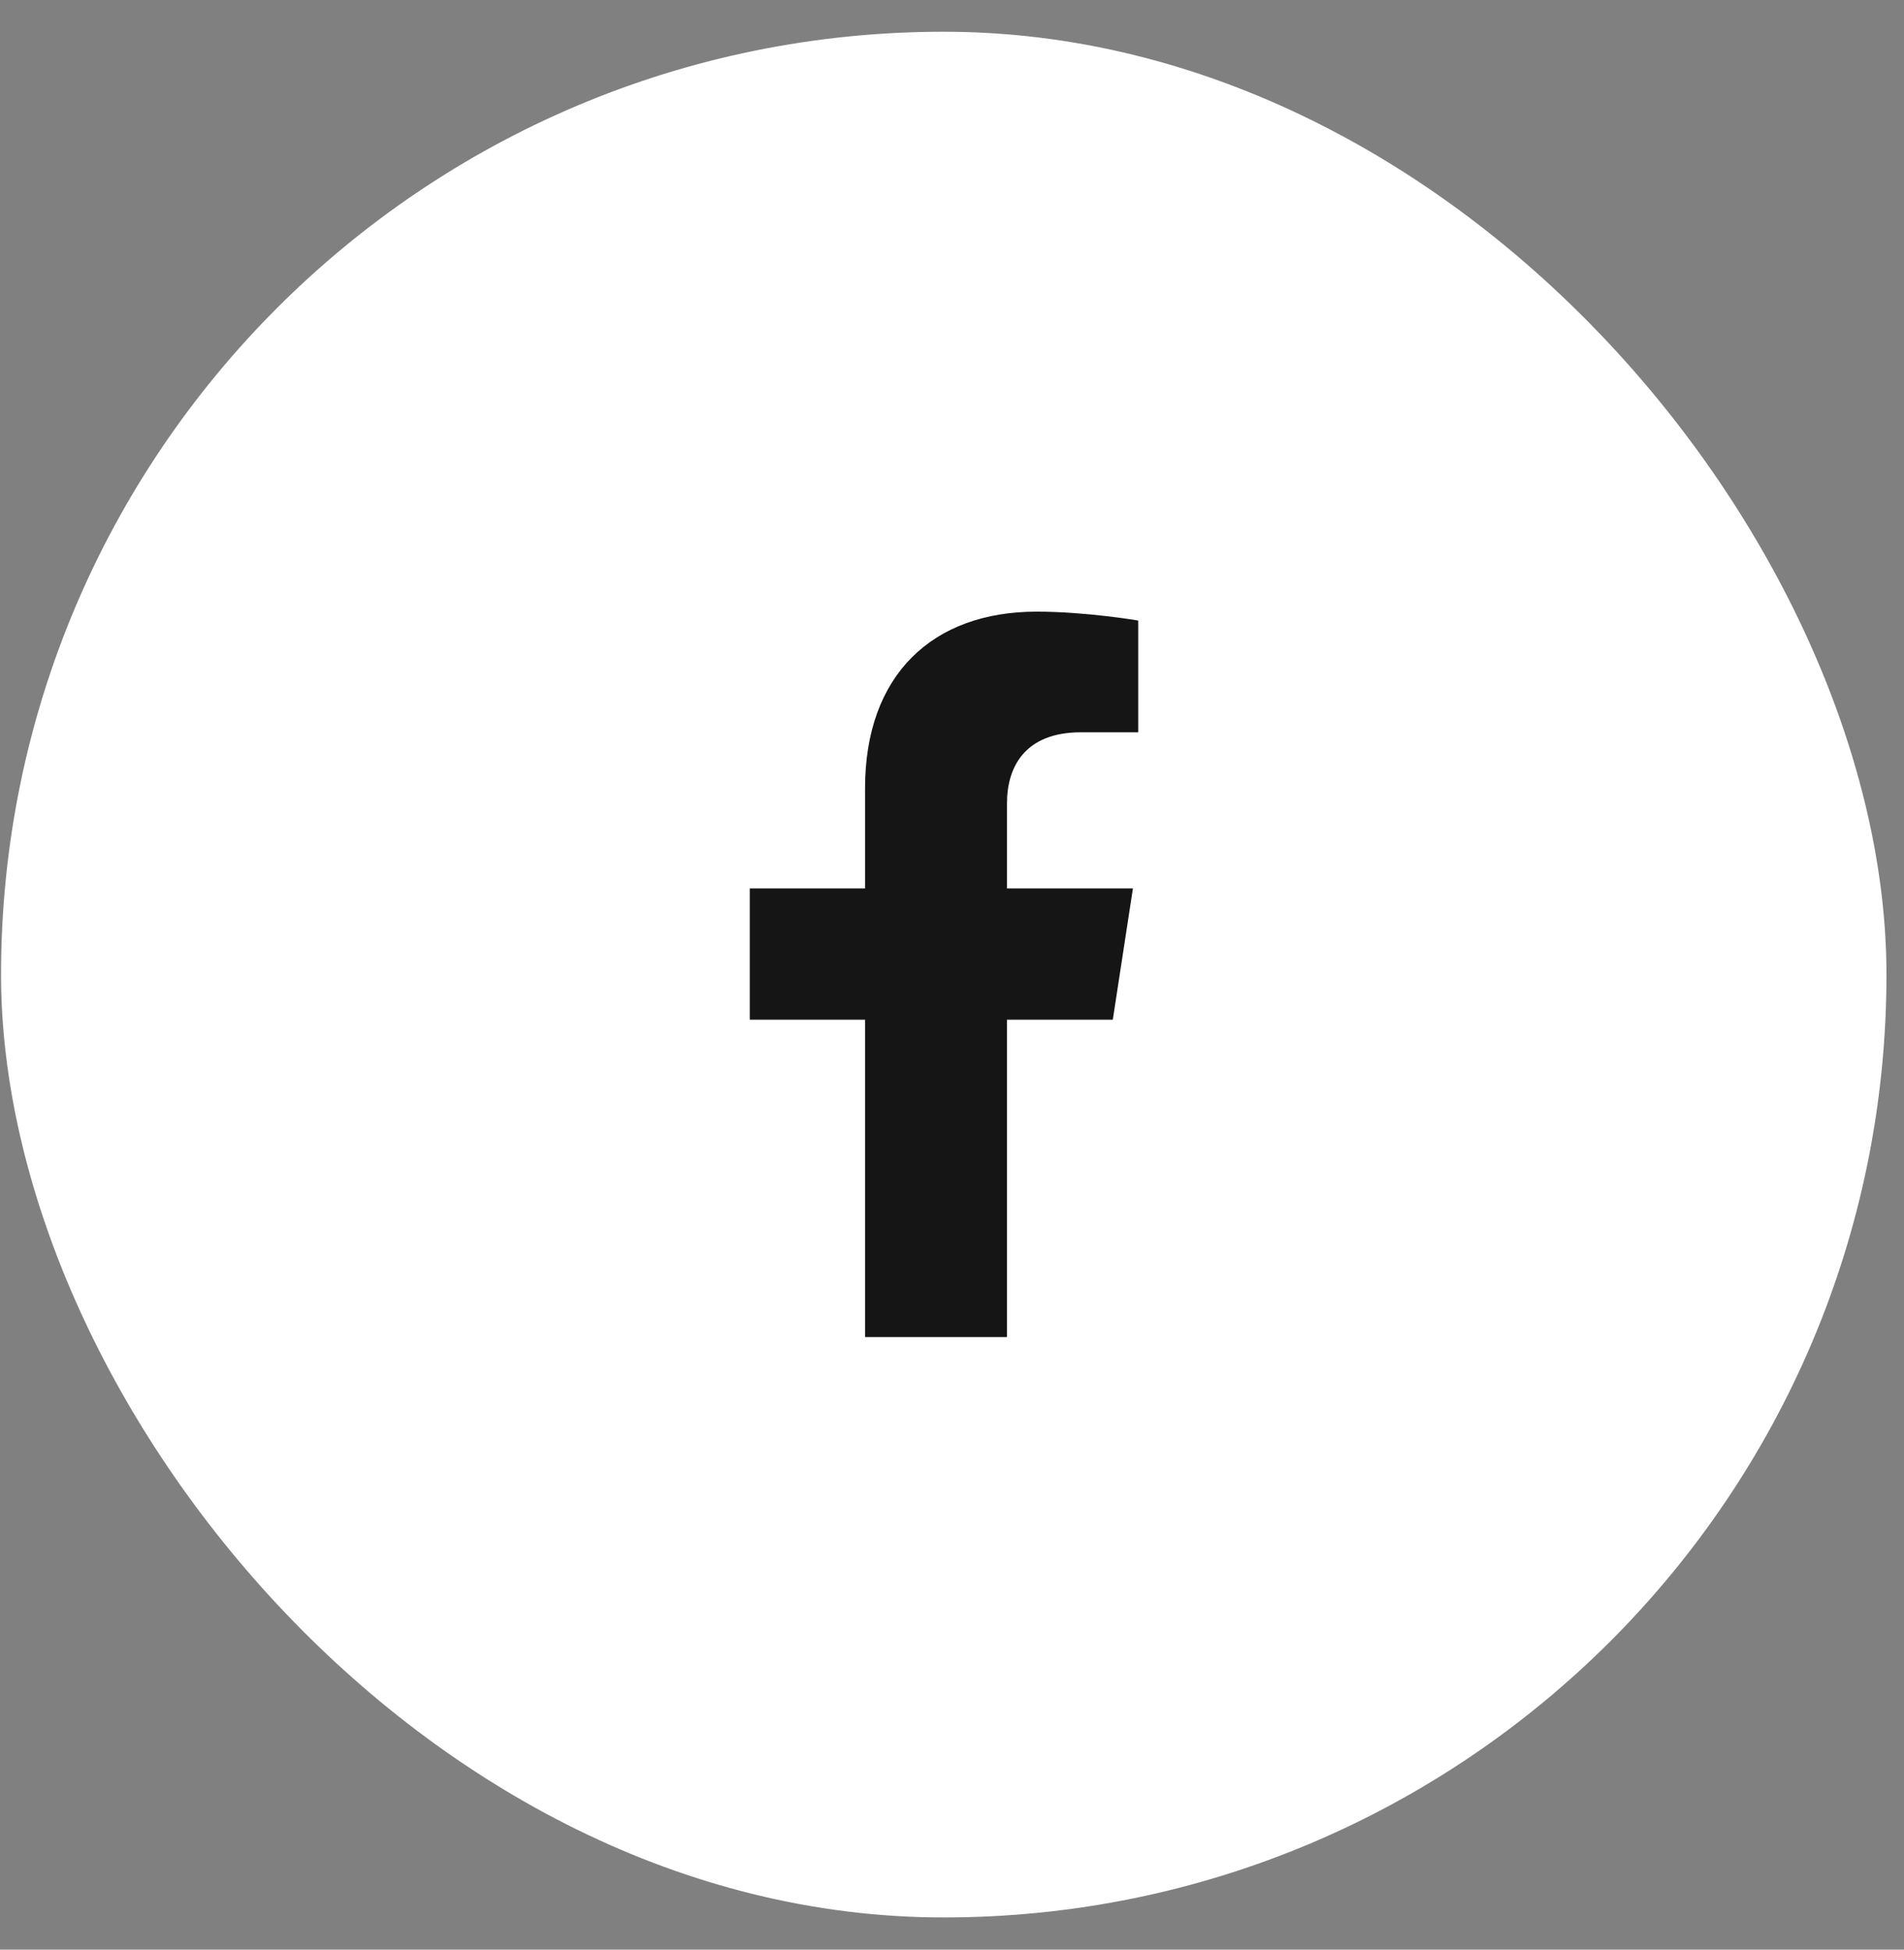 <svg width="42" height="43" viewBox="0 0 42 43" fill="none" xmlns="http://www.w3.org/2000/svg">
<rect x="0" y="0" width="42" height="43" fill="#808080" stroke="none"/>
<rect x="0.023" y="0.7" width="41.59" height="41.59" rx="20.795" fill="white"/>
<path d="M24.547 22.49L24.991 19.594H22.213V17.715C22.213 16.923 22.601 16.151 23.845 16.151H25.108V13.686C25.108 13.686 23.962 13.49 22.866 13.49C20.578 13.49 19.082 14.877 19.082 17.387V19.594H16.539V22.49H19.082V29.49H22.213V22.49H24.547Z" fill="#151515"/>
</svg>
